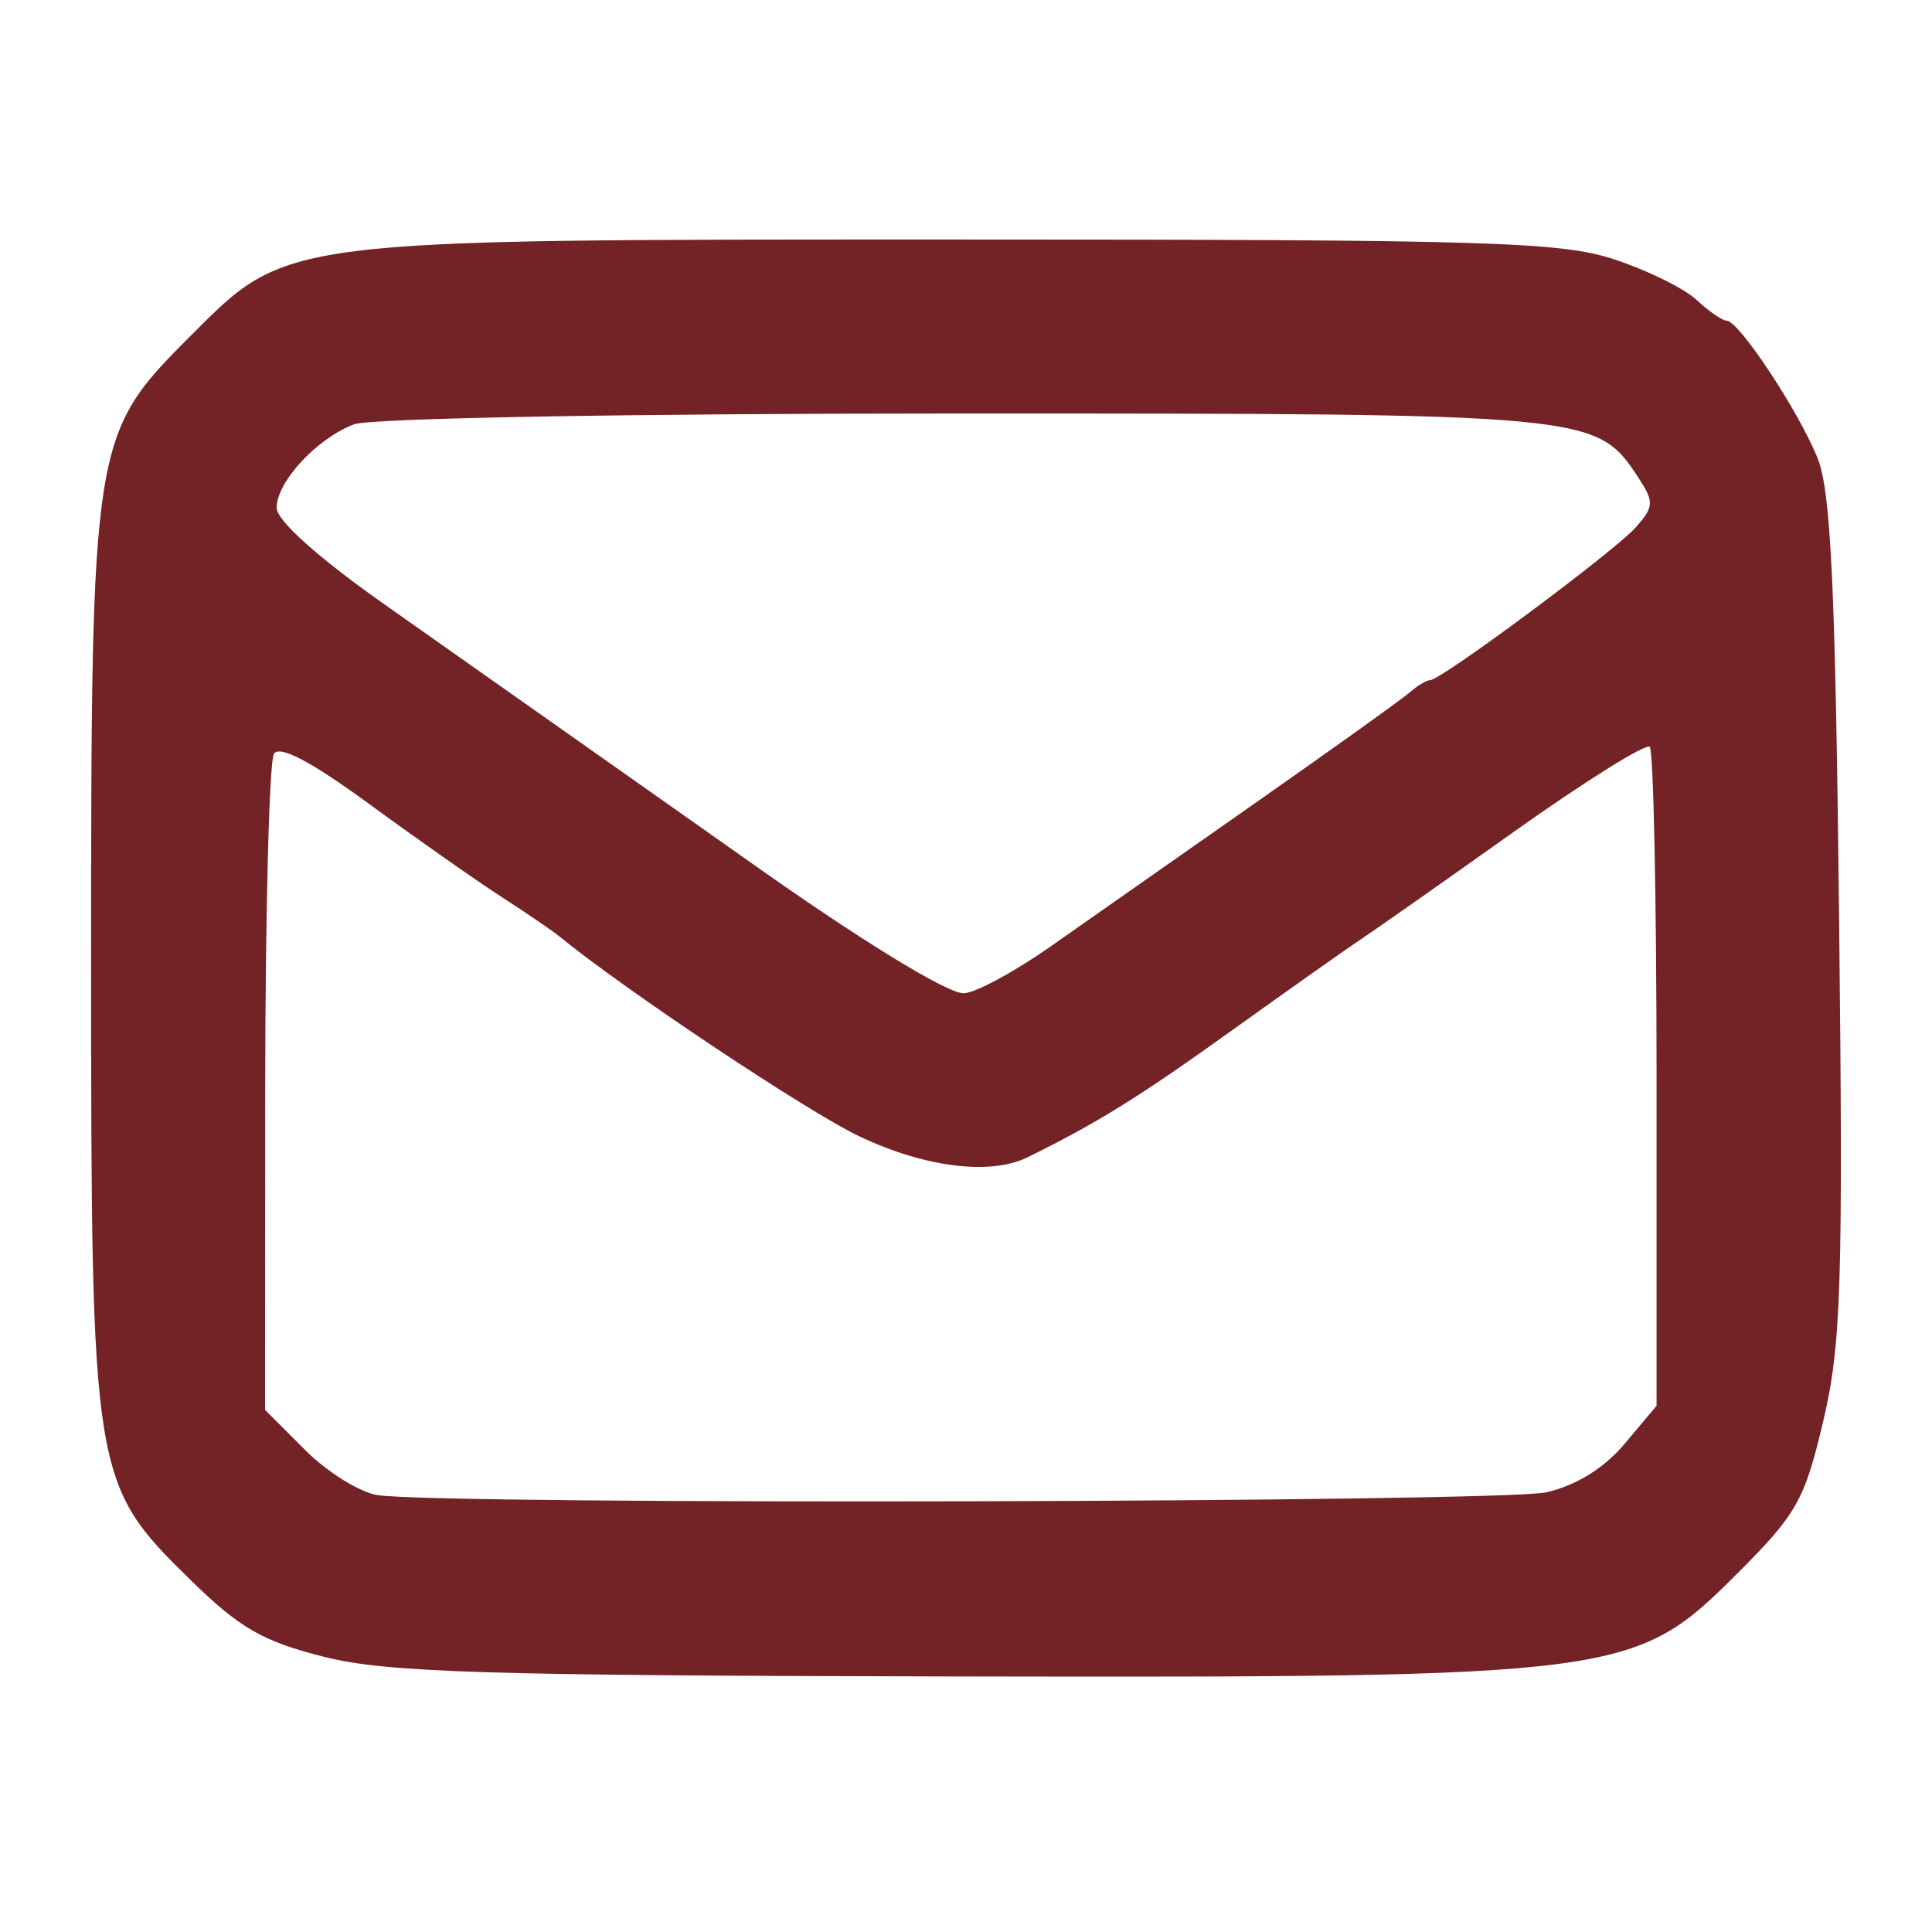 <?xml version="1.0" encoding="UTF-8" standalone="no"?><!DOCTYPE svg PUBLIC "-//W3C//DTD SVG 1.1//EN" "http://www.w3.org/Graphics/SVG/1.1/DTD/svg11.dtd"><svg width="100%" height="100%" viewBox="0 0 120 120" version="1.1" xmlns="http://www.w3.org/2000/svg" xmlns:xlink="http://www.w3.org/1999/xlink" xml:space="preserve" xmlns:serif="http://www.serif.com/" style="fill-rule:evenodd;clip-rule:evenodd;stroke-linejoin:round;stroke-miterlimit:2;"><g id="g215"><path id="path207" d="M20.135,102.91c-3.82,-0.96 -5.247,-1.782 -8.328,-4.802c-6.077,-5.955 -6.148,-6.396 -6.148,-38.575c0,-32.071 0.082,-32.572 6.081,-38.574c6.184,-6.184 5.366,-6.081 47.937,-6.081c32.671,0 37.243,0.138 40.558,1.222c2.056,0.672 4.365,1.806 5.133,2.521c0.768,0.714 1.615,1.299 1.883,1.299c0.756,0 4.485,5.645 5.647,8.551c0.825,2.062 1.106,8.077 1.331,28.508c0.252,22.877 0.138,26.523 -0.985,31.291c-1.154,4.898 -1.642,5.767 -5.296,9.421c-6.43,6.43 -7.033,6.51 -48.734,6.437c-29.13,-0.055 -35.182,-0.24 -39.079,-1.218Zm75.914,-10.221c1.853,-0.424 3.589,-1.501 4.862,-3.016l1.981,-2.356l-0,-20.254c-0,-11.14 -0.19,-20.444 -0.423,-20.676c-0.232,-0.232 -4.04,2.15 -8.463,5.293c-4.422,3.144 -8.651,6.115 -9.398,6.604c-0.746,0.489 -4.338,3.027 -7.982,5.639c-5.896,4.227 -8.417,5.795 -12.798,7.957c-2.302,1.136 -6.365,0.635 -10.428,-1.287c-3.204,-1.516 -14.591,-9.102 -18.628,-12.41c-0.427,-0.35 -2.047,-1.457 -3.601,-2.46c-1.553,-1.002 -5.255,-3.602 -8.226,-5.776c-3.622,-2.65 -5.576,-3.68 -5.931,-3.125c-0.291,0.455 -0.534,9.81 -0.541,20.79l-0.009,19.963l2.495,2.494c1.372,1.372 3.397,2.631 4.501,2.797c4.106,0.619 69.819,0.459 72.591,-0.177l-0.002,0Zm-30.792,-33.905c2.279,-1.6 8.033,-5.633 12.786,-8.962c4.754,-3.329 9.035,-6.395 9.513,-6.814c0.479,-0.418 1.049,-0.761 1.268,-0.761c0.687,0 11.487,-8.027 12.787,-9.504c1.126,-1.28 1.139,-1.566 0.138,-3.093c-2.581,-3.94 -2.875,-3.968 -41.954,-3.968c-20.713,-0 -36.792,0.287 -37.814,0.676c-2.306,0.877 -4.798,3.571 -4.798,5.186c0,0.782 2.559,3.075 6.662,5.971c3.664,2.586 9.904,6.982 13.865,9.77c3.961,2.787 7.85,5.529 8.643,6.093c6.829,4.858 12.439,8.316 13.493,8.316c0.696,0 3.131,-1.309 5.411,-2.909l-0,-0.001Z" style="fill:#732225;fill-rule:nonzero;"/></g></svg>